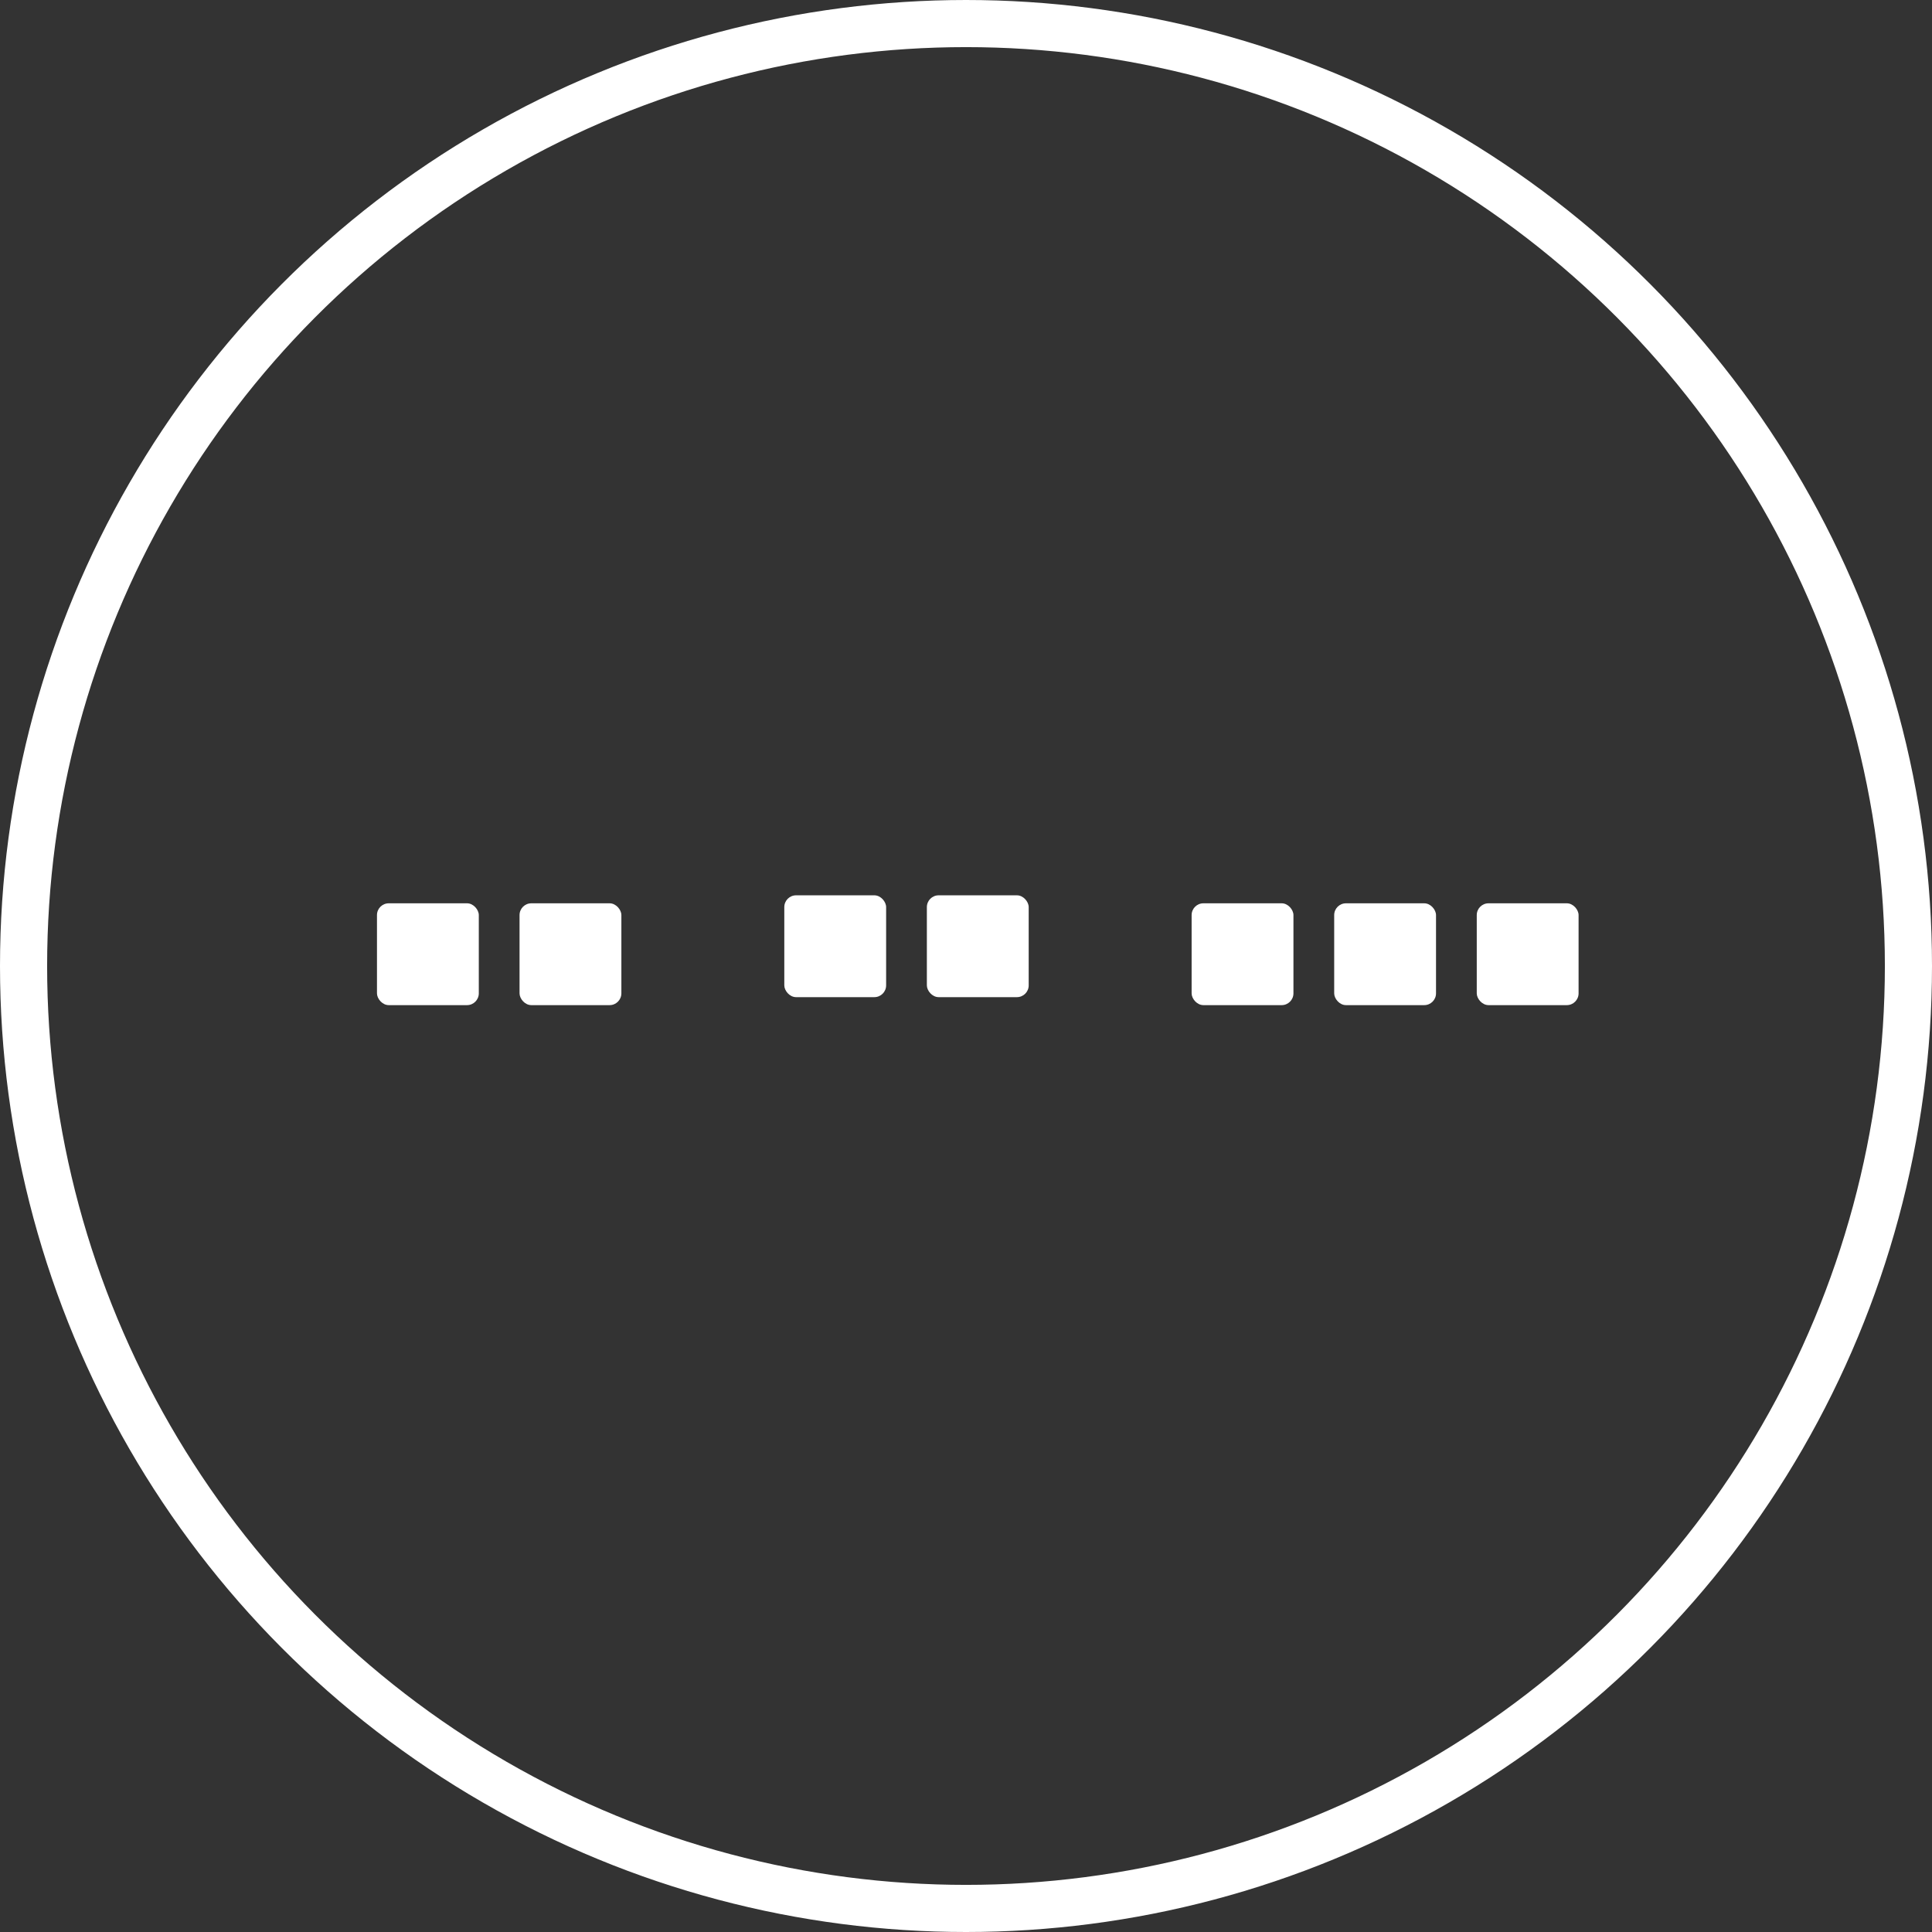<svg width="82" height="82" fill="none" xmlns="http://www.w3.org/2000/svg">
    <rect width="100%" height="100%" fill="#333333" stroke="none"/>
    <circle cx="41" cy="41" r="40" stroke="#fff" stroke-width="2"/>
    <rect x="16" y="38.339" width="4.322" height="4.322" rx=".5" fill="#fff"/>
    <rect x="22.051" y="38.339" width="4.322" height="4.322" rx=".5" fill="#fff"/>
    <rect x="33.288" y="38" width="4.322" height="4.322" rx=".5" fill="#fff"/>
    <rect x="39.339" y="38" width="4.322" height="4.322" rx=".5" fill="#fff"/>
    <rect x="50.576" y="38.339" width="4.322" height="4.322" rx=".5" fill="#fff"/>
    <rect x="56.627" y="38.339" width="4.322" height="4.322" rx=".5" fill="#fff"/>
    <rect x="62.678" y="38.339" width="4.322" height="4.322" rx=".5" fill="#fff"/>
</svg>
